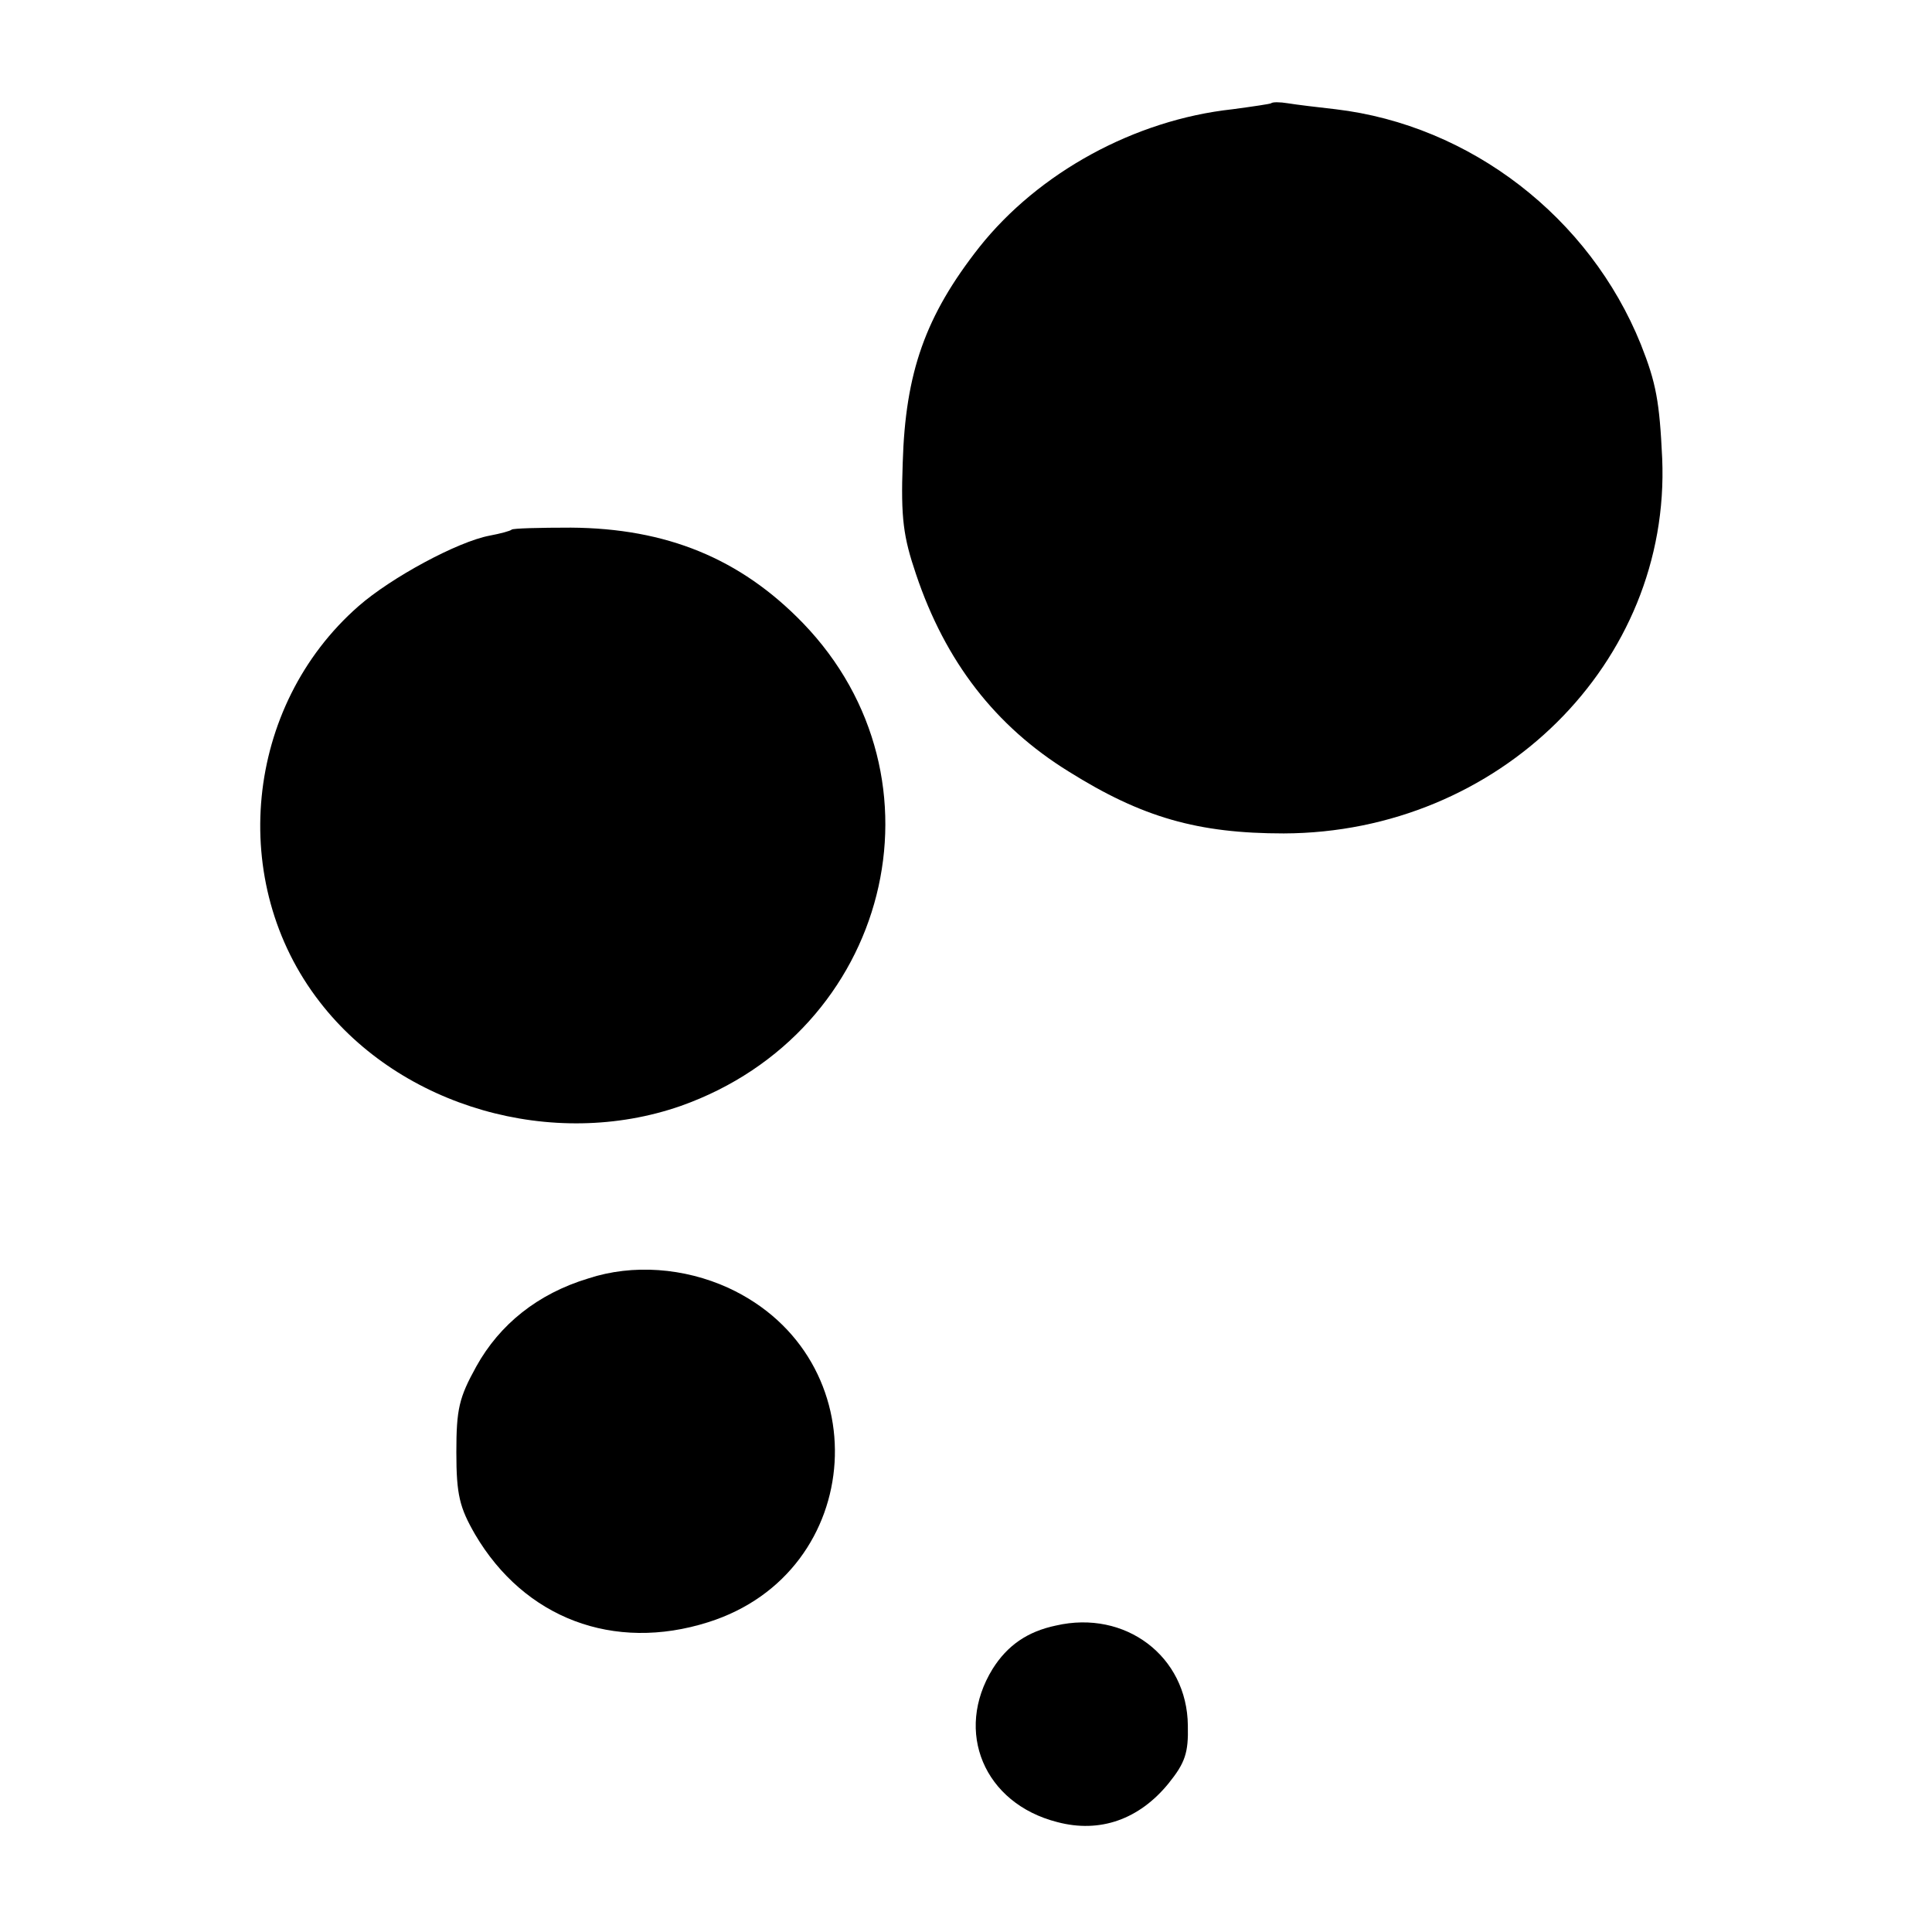 <?xml version="1.0" standalone="no"?>
<!DOCTYPE svg PUBLIC "-//W3C//DTD SVG 20010904//EN"
 "http://www.w3.org/TR/2001/REC-SVG-20010904/DTD/svg10.dtd">
<svg version="1.0" xmlns="http://www.w3.org/2000/svg"
 width="290pt" height="290pt" viewBox="0 0 290 290"
 preserveAspectRatio="xMidYMid meet">
<g transform="translate(0,290) scale(0.1,-0.1)"
fill="#000000" stroke="none">
<path d="M1908 2745 c-1 -1 -28 -5 -58 -9 -147 -16 -291 -95 -380 -207 -81
-103 -111 -188 -115 -324 -3 -83 1 -111 20 -167 44 -131 119 -228 229 -296
110 -69 194 -93 323 -93 323 1 581 256 568 563 -4 85 -9 113 -32 171 -77 191
-256 329 -458 353 -27 3 -60 7 -72 9 -12 2 -23 2 -25 0z"/>
<path d="M768 2105 c-2 -2 -17 -6 -33 -9 -48 -9 -148 -63 -197 -106 -171 -150
-197 -415 -58 -594 122 -158 350 -223 542 -156 313 111 409 491 183 725 -94
97 -205 142 -348 143 -47 0 -87 -1 -89 -3z"/>
<path d="M883 981 c-76 -23 -133 -69 -168 -132 -26 -47 -30 -64 -30 -129 0
-64 5 -83 28 -123 74 -126 208 -177 350 -132 238 75 258 397 30 502 -66 30
-143 36 -210 14z"/>
<path d="M1585 460 c-43 -9 -73 -30 -95 -65 -58 -94 -13 -202 97 -230 64 -17
123 4 167 58 25 31 30 46 29 87 -1 104 -94 174 -198 150z"/>
</g>
</svg>
